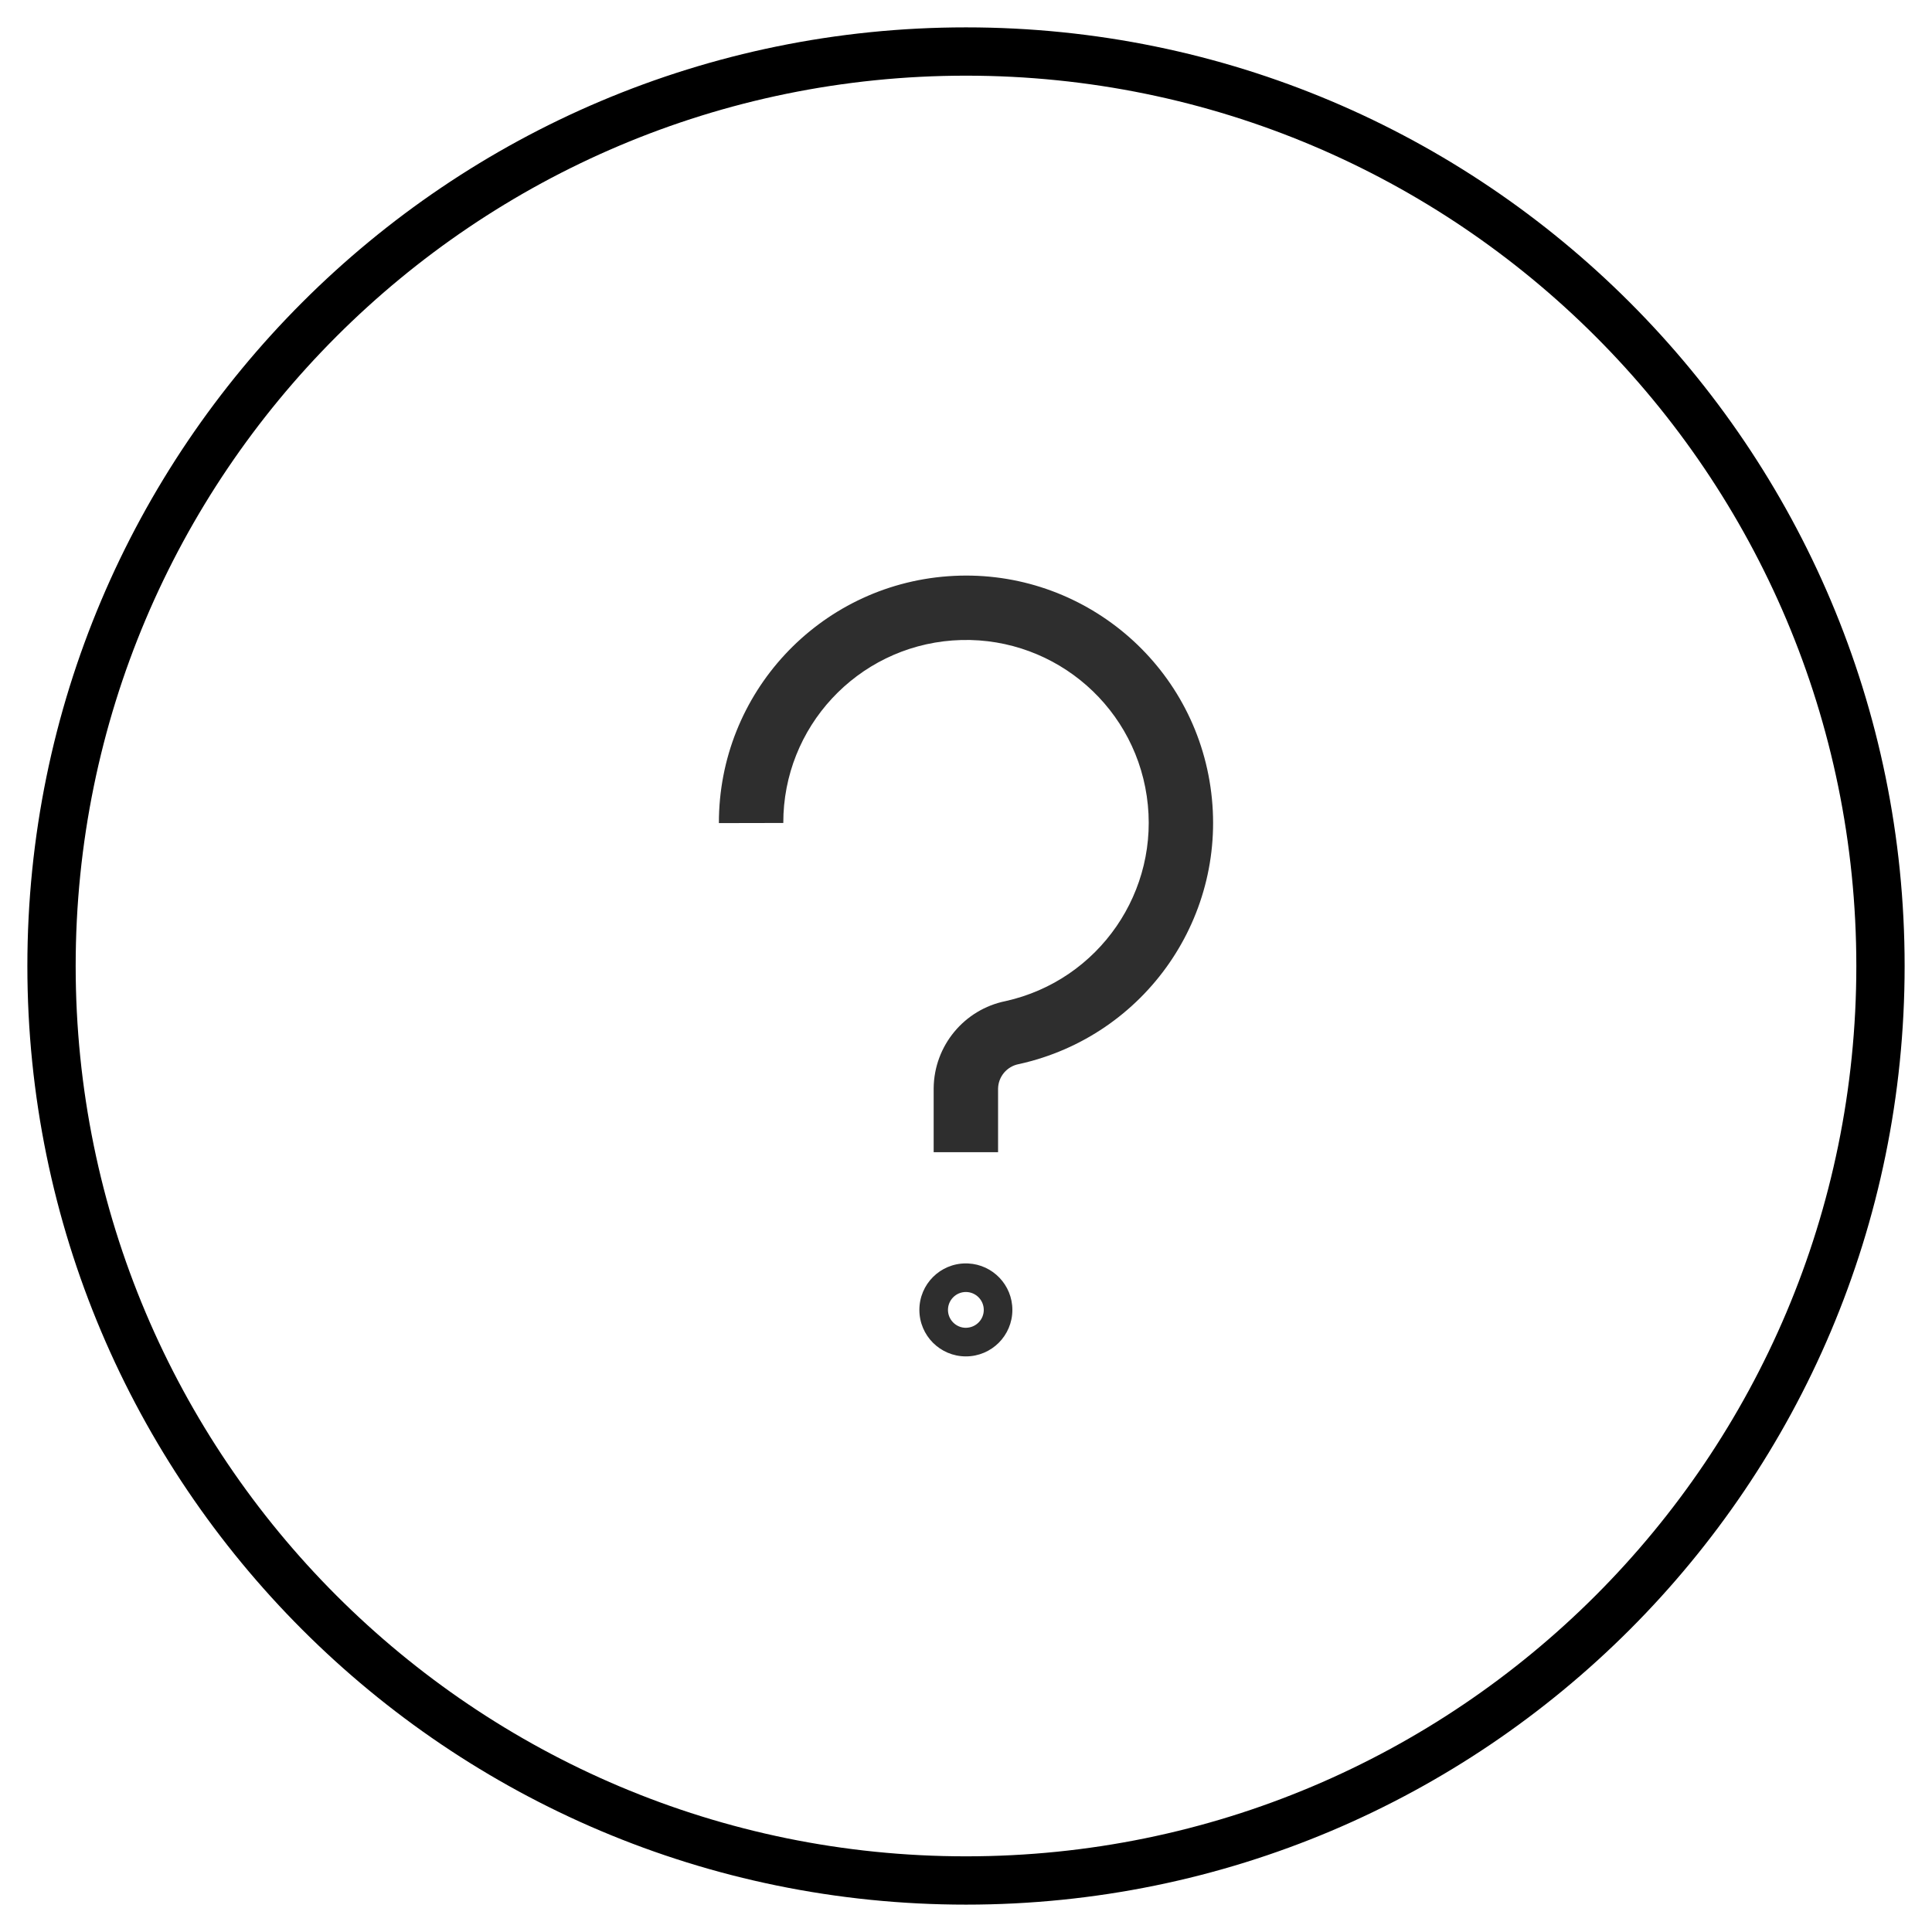 <?xml version="1.0" encoding="UTF-8" standalone="no"?><!DOCTYPE svg PUBLIC "-//W3C//DTD SVG 1.1//EN" "http://www.w3.org/Graphics/SVG/1.1/DTD/svg11.dtd"><svg width="100%" height="100%" viewBox="0 0 30 30" version="1.1" xmlns="http://www.w3.org/2000/svg" xmlns:xlink="http://www.w3.org/1999/xlink" xml:space="preserve" xmlns:serif="http://www.serif.com/" style="fill-rule:evenodd;clip-rule:evenodd;stroke-linejoin:round;stroke-miterlimit:2;"><rect id="Plan-de-travail1" serif:id="Plan de travail1" x="0" y="0" width="30" height="30" style="fill:none;"/><path d="M15,29.575c8.049,0 14.575,-6.526 14.575,-14.575c-0,-8.049 -6.526,-14.575 -14.575,-14.575c-8.049,0 -14.575,6.526 -14.575,14.575c0,8.049 6.526,14.575 14.575,14.575Zm-0,-0.75c-7.635,0 -13.825,-6.19 -13.825,-13.825c0,-7.635 6.19,-13.825 13.825,-13.825c7.635,0 13.825,6.19 13.825,13.825c-0,7.635 -6.19,13.825 -13.825,13.825Z"/><g><path d="M12.163,12.779c-0.003,-1.488 1.145,-2.724 2.628,-2.834c1.484,-0.109 2.8,0.946 3.016,2.418c0.216,1.471 -0.741,2.859 -2.192,3.182c-0.643,0.13 -1.109,0.692 -1.117,1.349l0,0.997l1,-0l0,-0.986c0.003,-0.186 0.136,-0.345 0.319,-0.381l0.006,-0.001c1.97,-0.436 3.265,-2.314 2.973,-4.305c-0.291,-1.99 -2.071,-3.418 -4.078,-3.27l-0,0c-2.007,0.148 -3.558,1.821 -3.555,3.833l1,-0.002Z" style="fill:#2e2e2e;"/><path d="M15.035,19.619l-0.037,-0.001c-0.399,-0 -0.722,0.323 -0.722,0.722c-0,0.399 0.323,0.722 0.722,0.722c0.399,0 0.722,-0.323 0.722,-0.722c0,-0.386 -0.303,-0.702 -0.685,-0.721Zm-0.037,0.443c-0.153,0 -0.278,0.125 -0.278,0.278c0,0.153 0.125,0.278 0.278,0.278l0.028,-0.002c0.14,-0.014 0.25,-0.132 0.25,-0.276c-0,-0.153 -0.125,-0.278 -0.278,-0.278Z" style="fill:#2e2e2e;"/></g></svg>